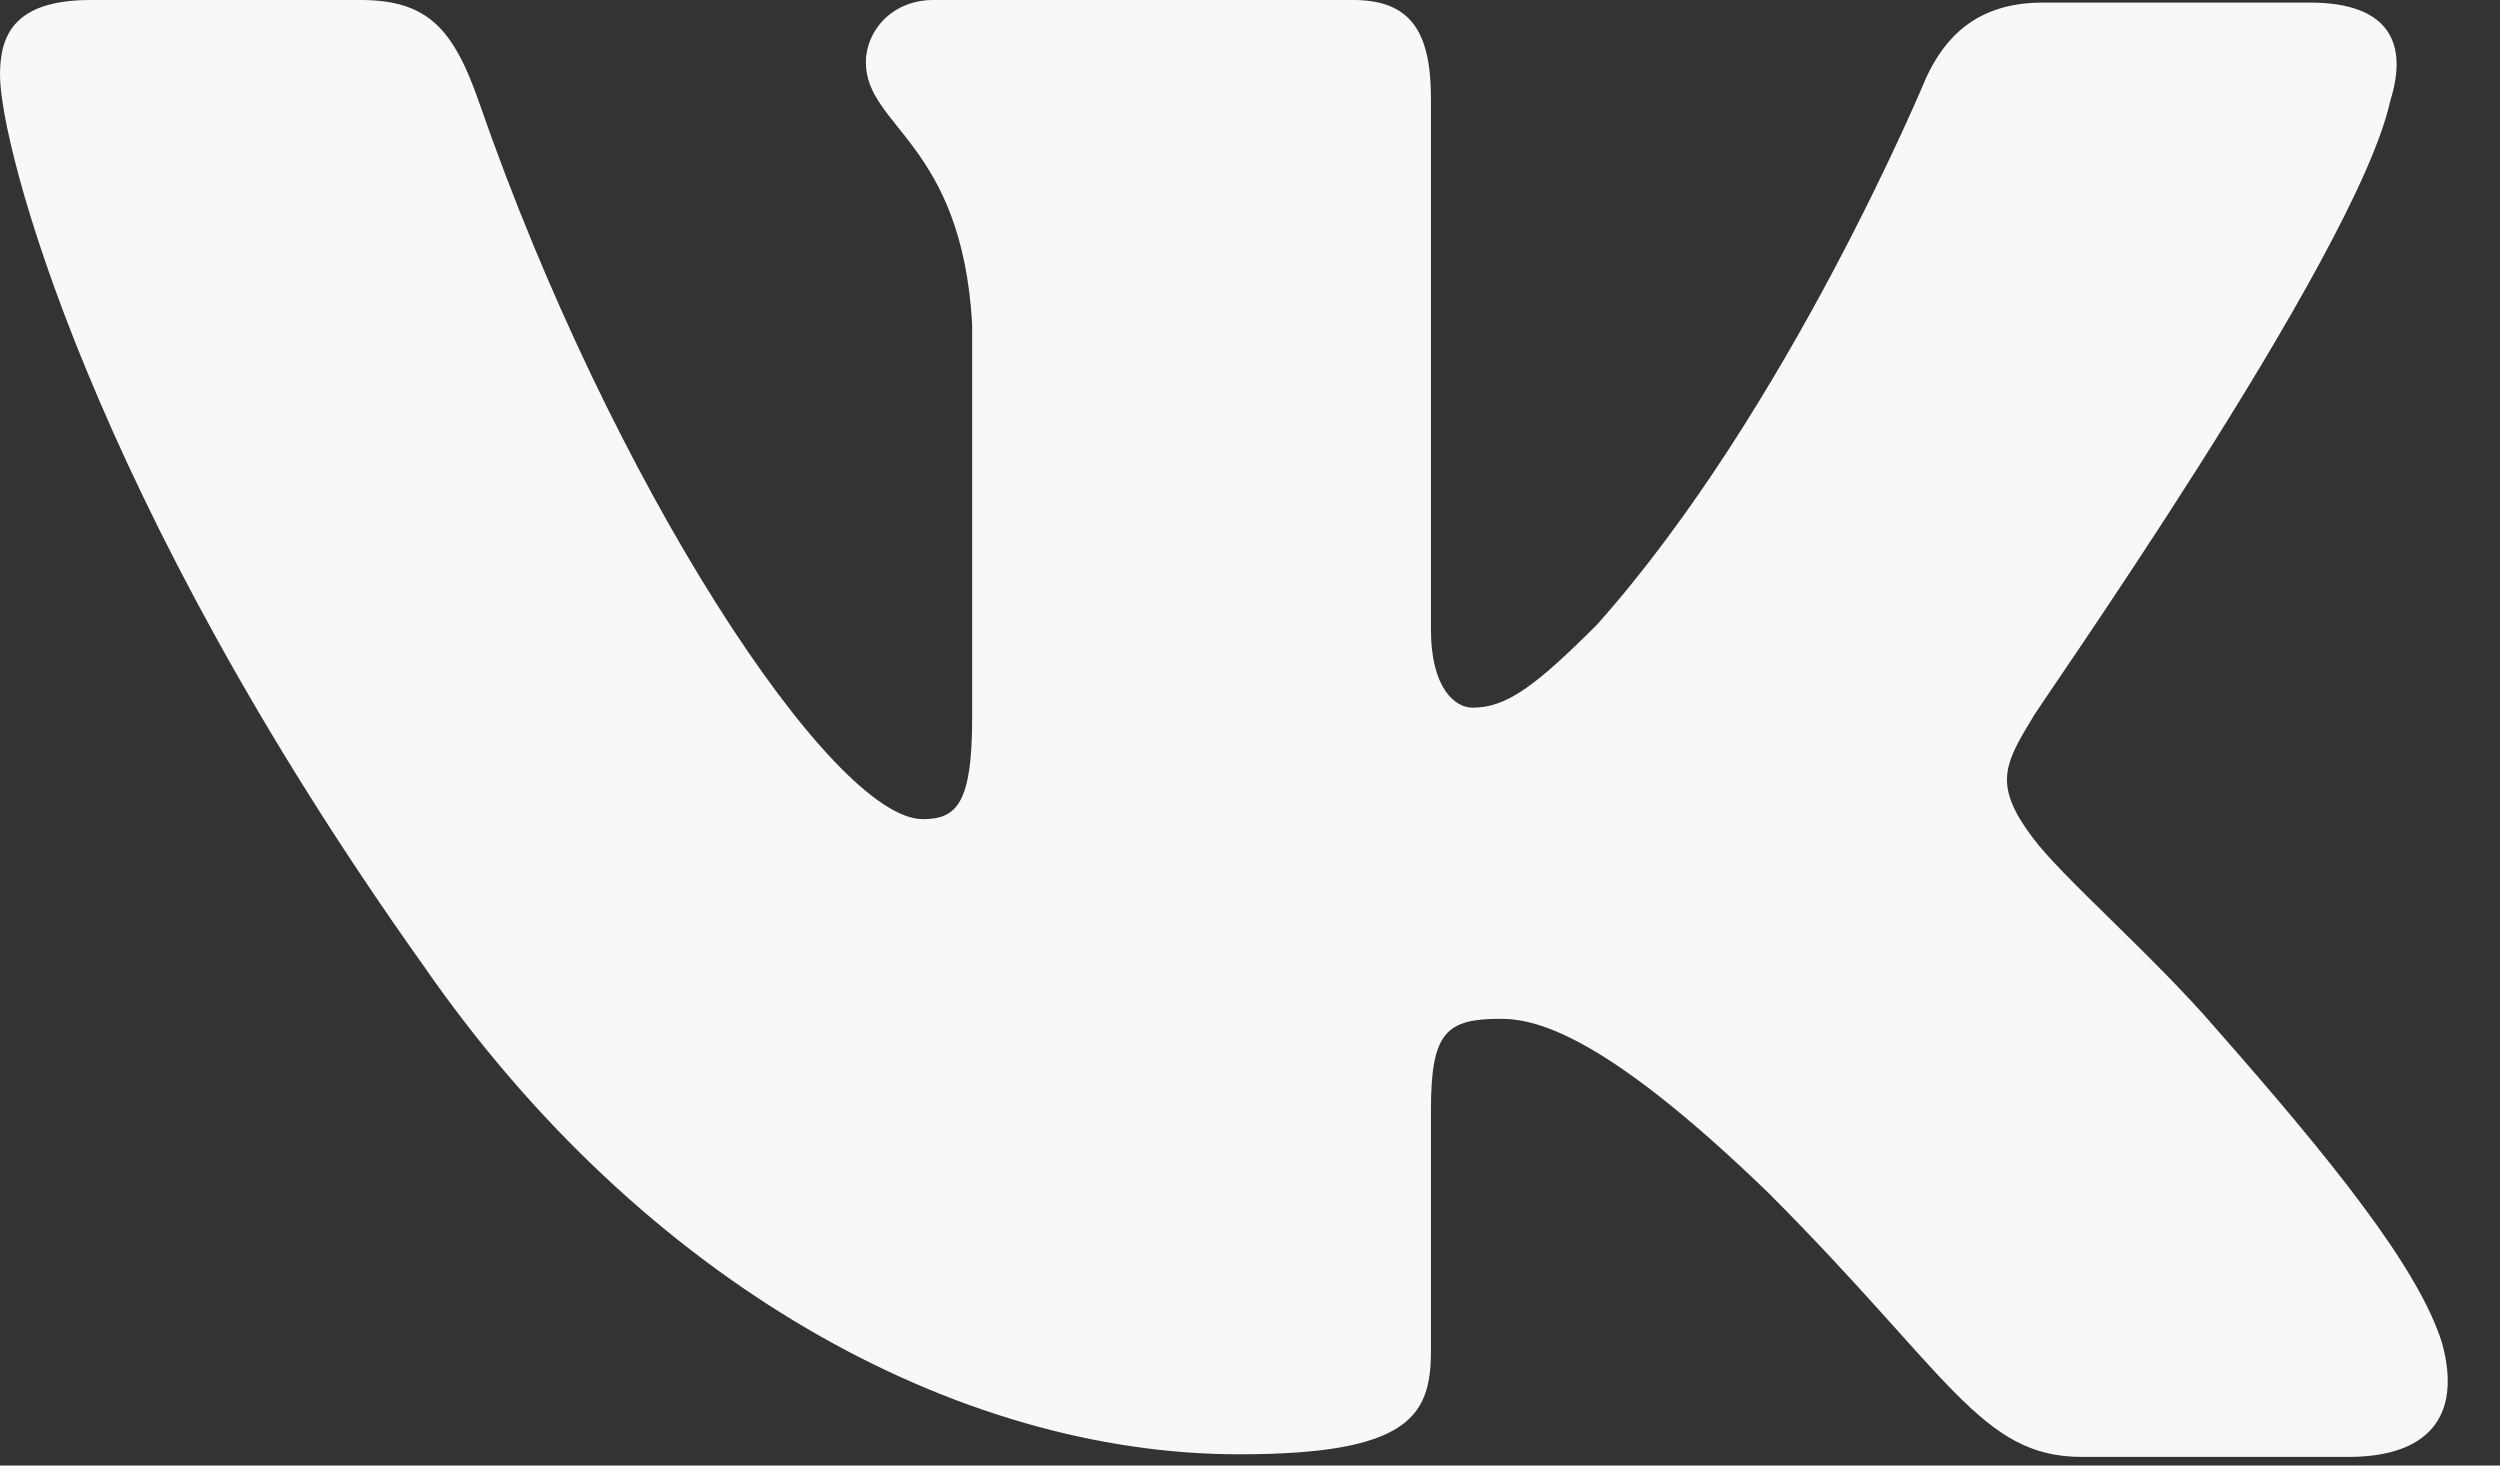 <?xml version="1.0" encoding="UTF-8"?> <svg xmlns="http://www.w3.org/2000/svg" width="29" height="17" viewBox="0 0 29 17" fill="none"><rect x="0" y="0" width="29" height="17" fill="#333333" stroke="none"/> <path fill-rule="evenodd" clip-rule="evenodd" d="M27.726 1.173C27.936 0.511 27.726 0.03 26.794 0.03H23.696C22.914 0.03 22.553 0.451 22.343 0.902C22.343 0.902 20.749 4.751 18.524 7.247C17.802 7.969 17.471 8.209 17.081 8.209C16.87 8.209 16.599 7.969 16.599 7.307V1.143C16.599 0.361 16.359 0 15.697 0H10.826C10.345 0 10.044 0.361 10.044 0.722C10.044 1.474 11.156 1.654 11.277 3.759V8.33C11.277 9.322 11.096 9.502 10.705 9.502C9.653 9.502 7.097 5.623 5.563 1.203C5.262 0.331 4.962 0 4.18 0H1.052C0.15 0 0 0.421 0 0.872C0 1.684 1.052 5.774 4.902 11.187C7.458 14.885 11.096 16.87 14.374 16.87C16.359 16.87 16.599 16.419 16.599 15.667V12.87C16.599 11.968 16.78 11.818 17.411 11.818C17.862 11.818 18.674 12.059 20.509 13.833C22.613 15.938 22.974 16.9 24.147 16.9H27.244C28.147 16.9 28.568 16.449 28.327 15.577C28.056 14.705 27.034 13.442 25.711 11.938C24.989 11.096 23.907 10.164 23.576 9.713C23.125 9.112 23.245 8.871 23.576 8.33C23.546 8.33 27.335 2.977 27.726 1.173Z" fill="#F7F8FA"></path> </svg> 